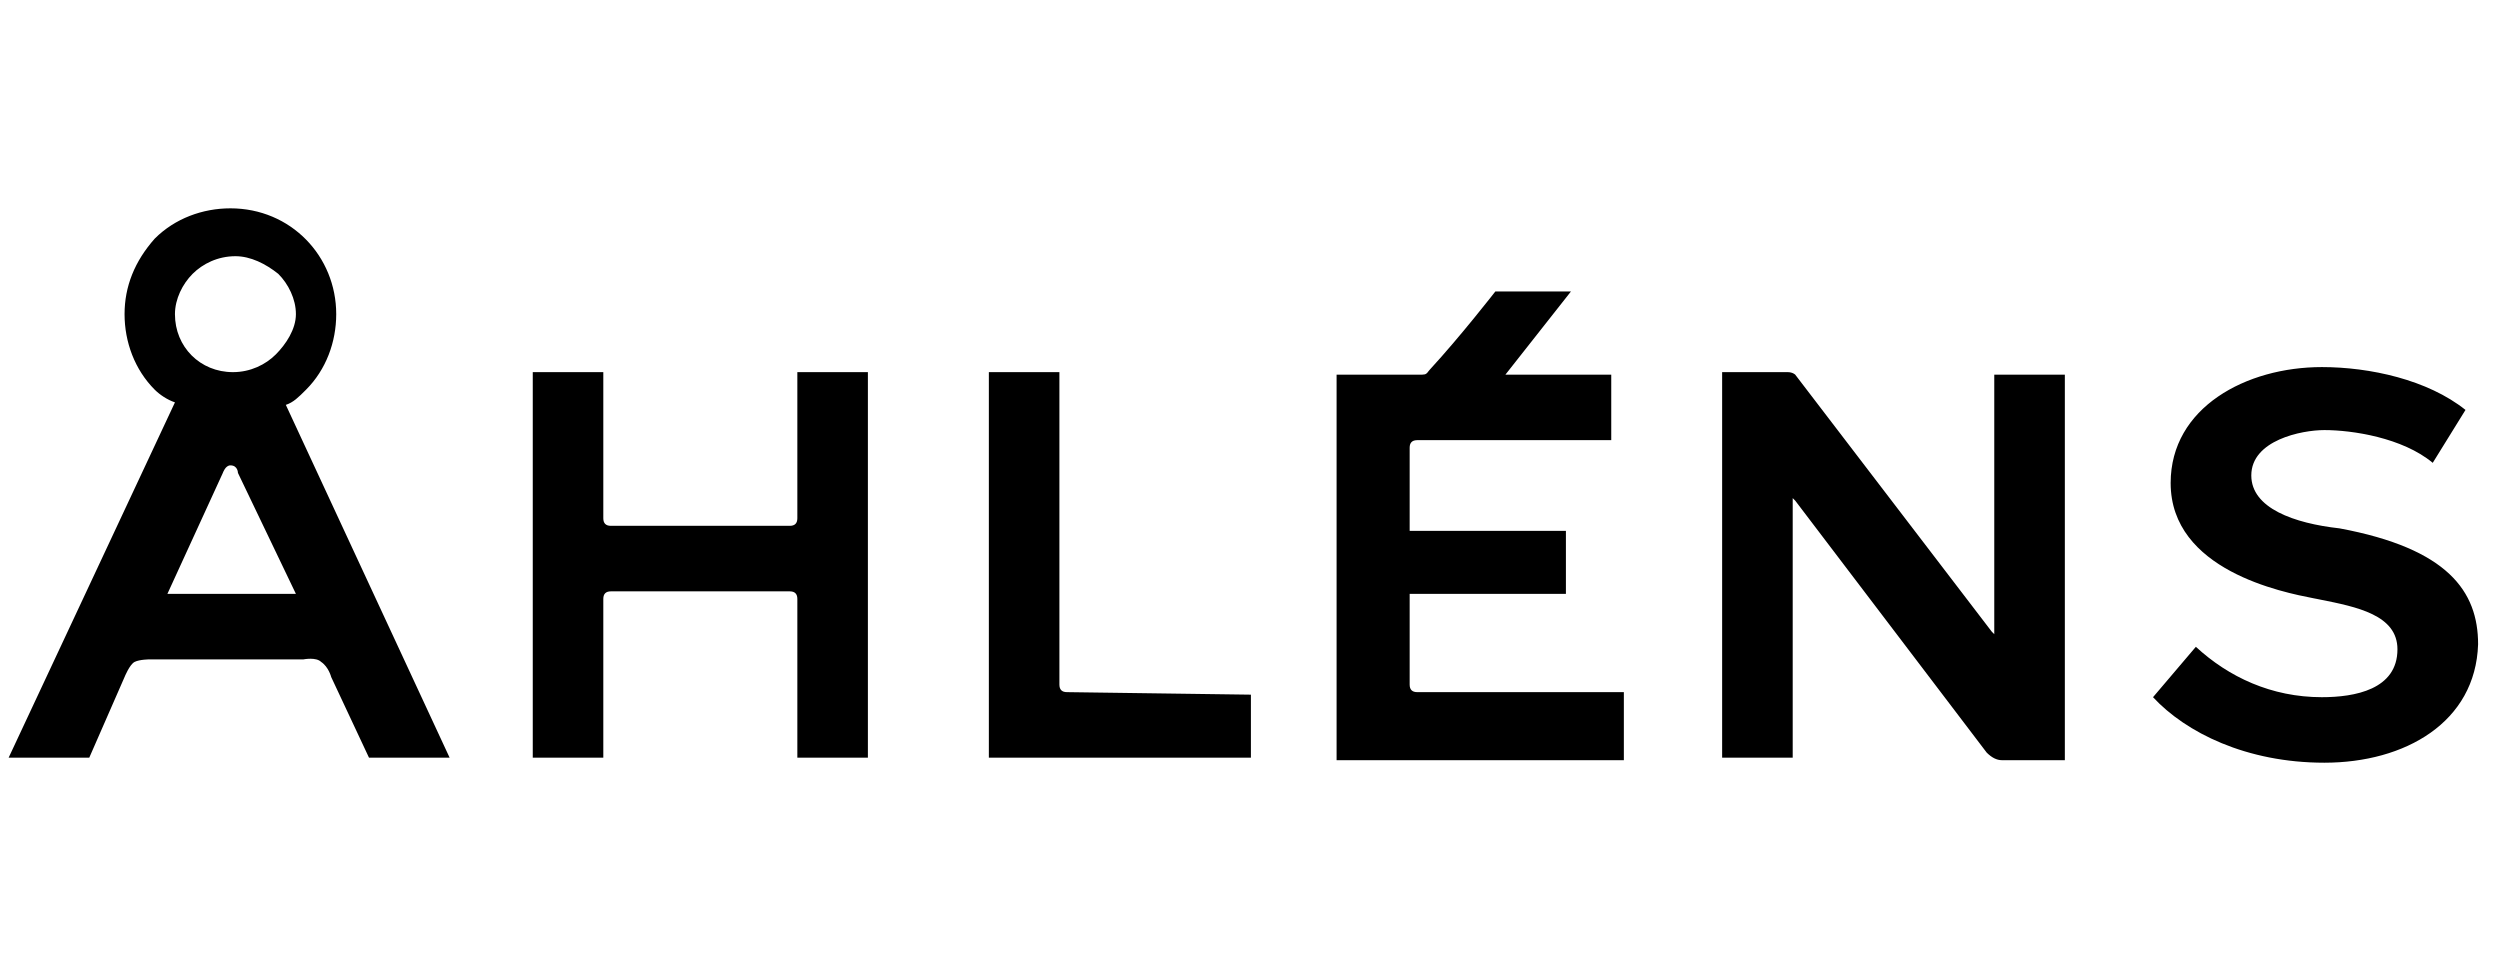 <svg width="96" height="37" viewBox="0 0 96 37" fill="none" xmlns="http://www.w3.org/2000/svg">
<path fill-rule="evenodd" clip-rule="evenodd" d="M6.428 22.805L8.557 18.16C8.557 18.16 8.654 17.87 8.847 17.87C9.137 17.87 9.137 18.16 9.137 18.16L11.363 22.805H6.428ZM10.589 13.612C10.202 13.999 9.621 14.29 8.944 14.29C7.686 14.29 6.718 13.322 6.718 12.064C6.718 11.483 7.009 10.903 7.396 10.516C7.783 10.129 8.363 9.838 9.041 9.838C9.621 9.838 10.202 10.129 10.686 10.516C11.073 10.903 11.363 11.483 11.363 12.064C11.363 12.645 10.976 13.225 10.589 13.612ZM0.332 29.094H3.428L4.783 25.998C4.783 25.998 4.977 25.514 5.17 25.417C5.364 25.32 5.751 25.32 5.751 25.32H11.653C11.653 25.32 12.137 25.224 12.331 25.417C12.621 25.611 12.718 25.998 12.718 25.998L14.169 29.094H17.265L10.976 15.547C11.266 15.451 11.46 15.257 11.75 14.967C12.524 14.193 12.911 13.128 12.911 12.064C12.911 9.838 11.169 8 8.847 8C7.783 8 6.718 8.387 5.944 9.161C5.17 10.032 4.783 11 4.783 12.064C4.783 13.128 5.17 14.193 5.944 14.967C6.138 15.16 6.428 15.354 6.718 15.451L0.332 29.094ZM54.422 26.578H62.356V29.191H51.325V14.386H54.615C54.757 14.386 54.795 14.335 54.843 14.269C54.861 14.245 54.88 14.219 54.906 14.193C56.067 12.935 57.421 11.193 57.421 11.193H60.324L57.808 14.386H61.872V16.902H54.422C54.228 16.902 54.131 16.999 54.131 17.192V20.386H60.131V22.805H54.131V26.288C54.131 26.482 54.228 26.578 54.422 26.578ZM40.681 26.288C40.681 26.482 40.778 26.578 40.972 26.578L48.035 26.675V29.094H37.972V14.29H40.681V26.288ZM76.484 24.256L76.58 24.353V24.256V14.386H79.29V29.191H76.871C76.677 29.191 76.484 29.094 76.29 28.901L68.936 19.224L68.84 19.128V29.094H66.13V14.29H68.646C68.84 14.29 68.936 14.386 68.936 14.386L76.484 24.256ZM30.328 20.192C30.521 20.192 30.618 20.095 30.618 19.902V14.29H33.327V29.094H30.618V22.998C30.618 22.805 30.521 22.708 30.328 22.708H23.458C23.264 22.708 23.167 22.805 23.167 22.998V29.094H20.458V14.29H23.167V19.902C23.167 20.095 23.264 20.192 23.458 20.192H30.328ZM82.676 26.772C83.934 28.127 86.256 29.288 89.256 29.288C92.352 29.288 95.062 27.739 95.159 24.74C95.159 22.708 93.997 21.063 89.837 20.289C88.095 20.095 86.45 19.515 86.45 18.257C86.45 16.902 88.385 16.515 89.256 16.515C90.32 16.515 92.256 16.805 93.417 17.773L94.675 15.741C93.223 14.58 90.998 14.096 89.159 14.096C86.256 14.096 83.353 15.644 83.353 18.547C83.353 21.904 87.667 22.745 88.846 22.975C88.891 22.983 88.931 22.991 88.966 22.998C89.005 23.006 89.044 23.014 89.084 23.022C90.505 23.305 92.062 23.615 92.062 24.933C92.062 26.482 90.417 26.772 89.159 26.772C87.224 26.772 85.579 25.998 84.321 24.837L82.676 26.772Z" fill="black"/>
</svg>
